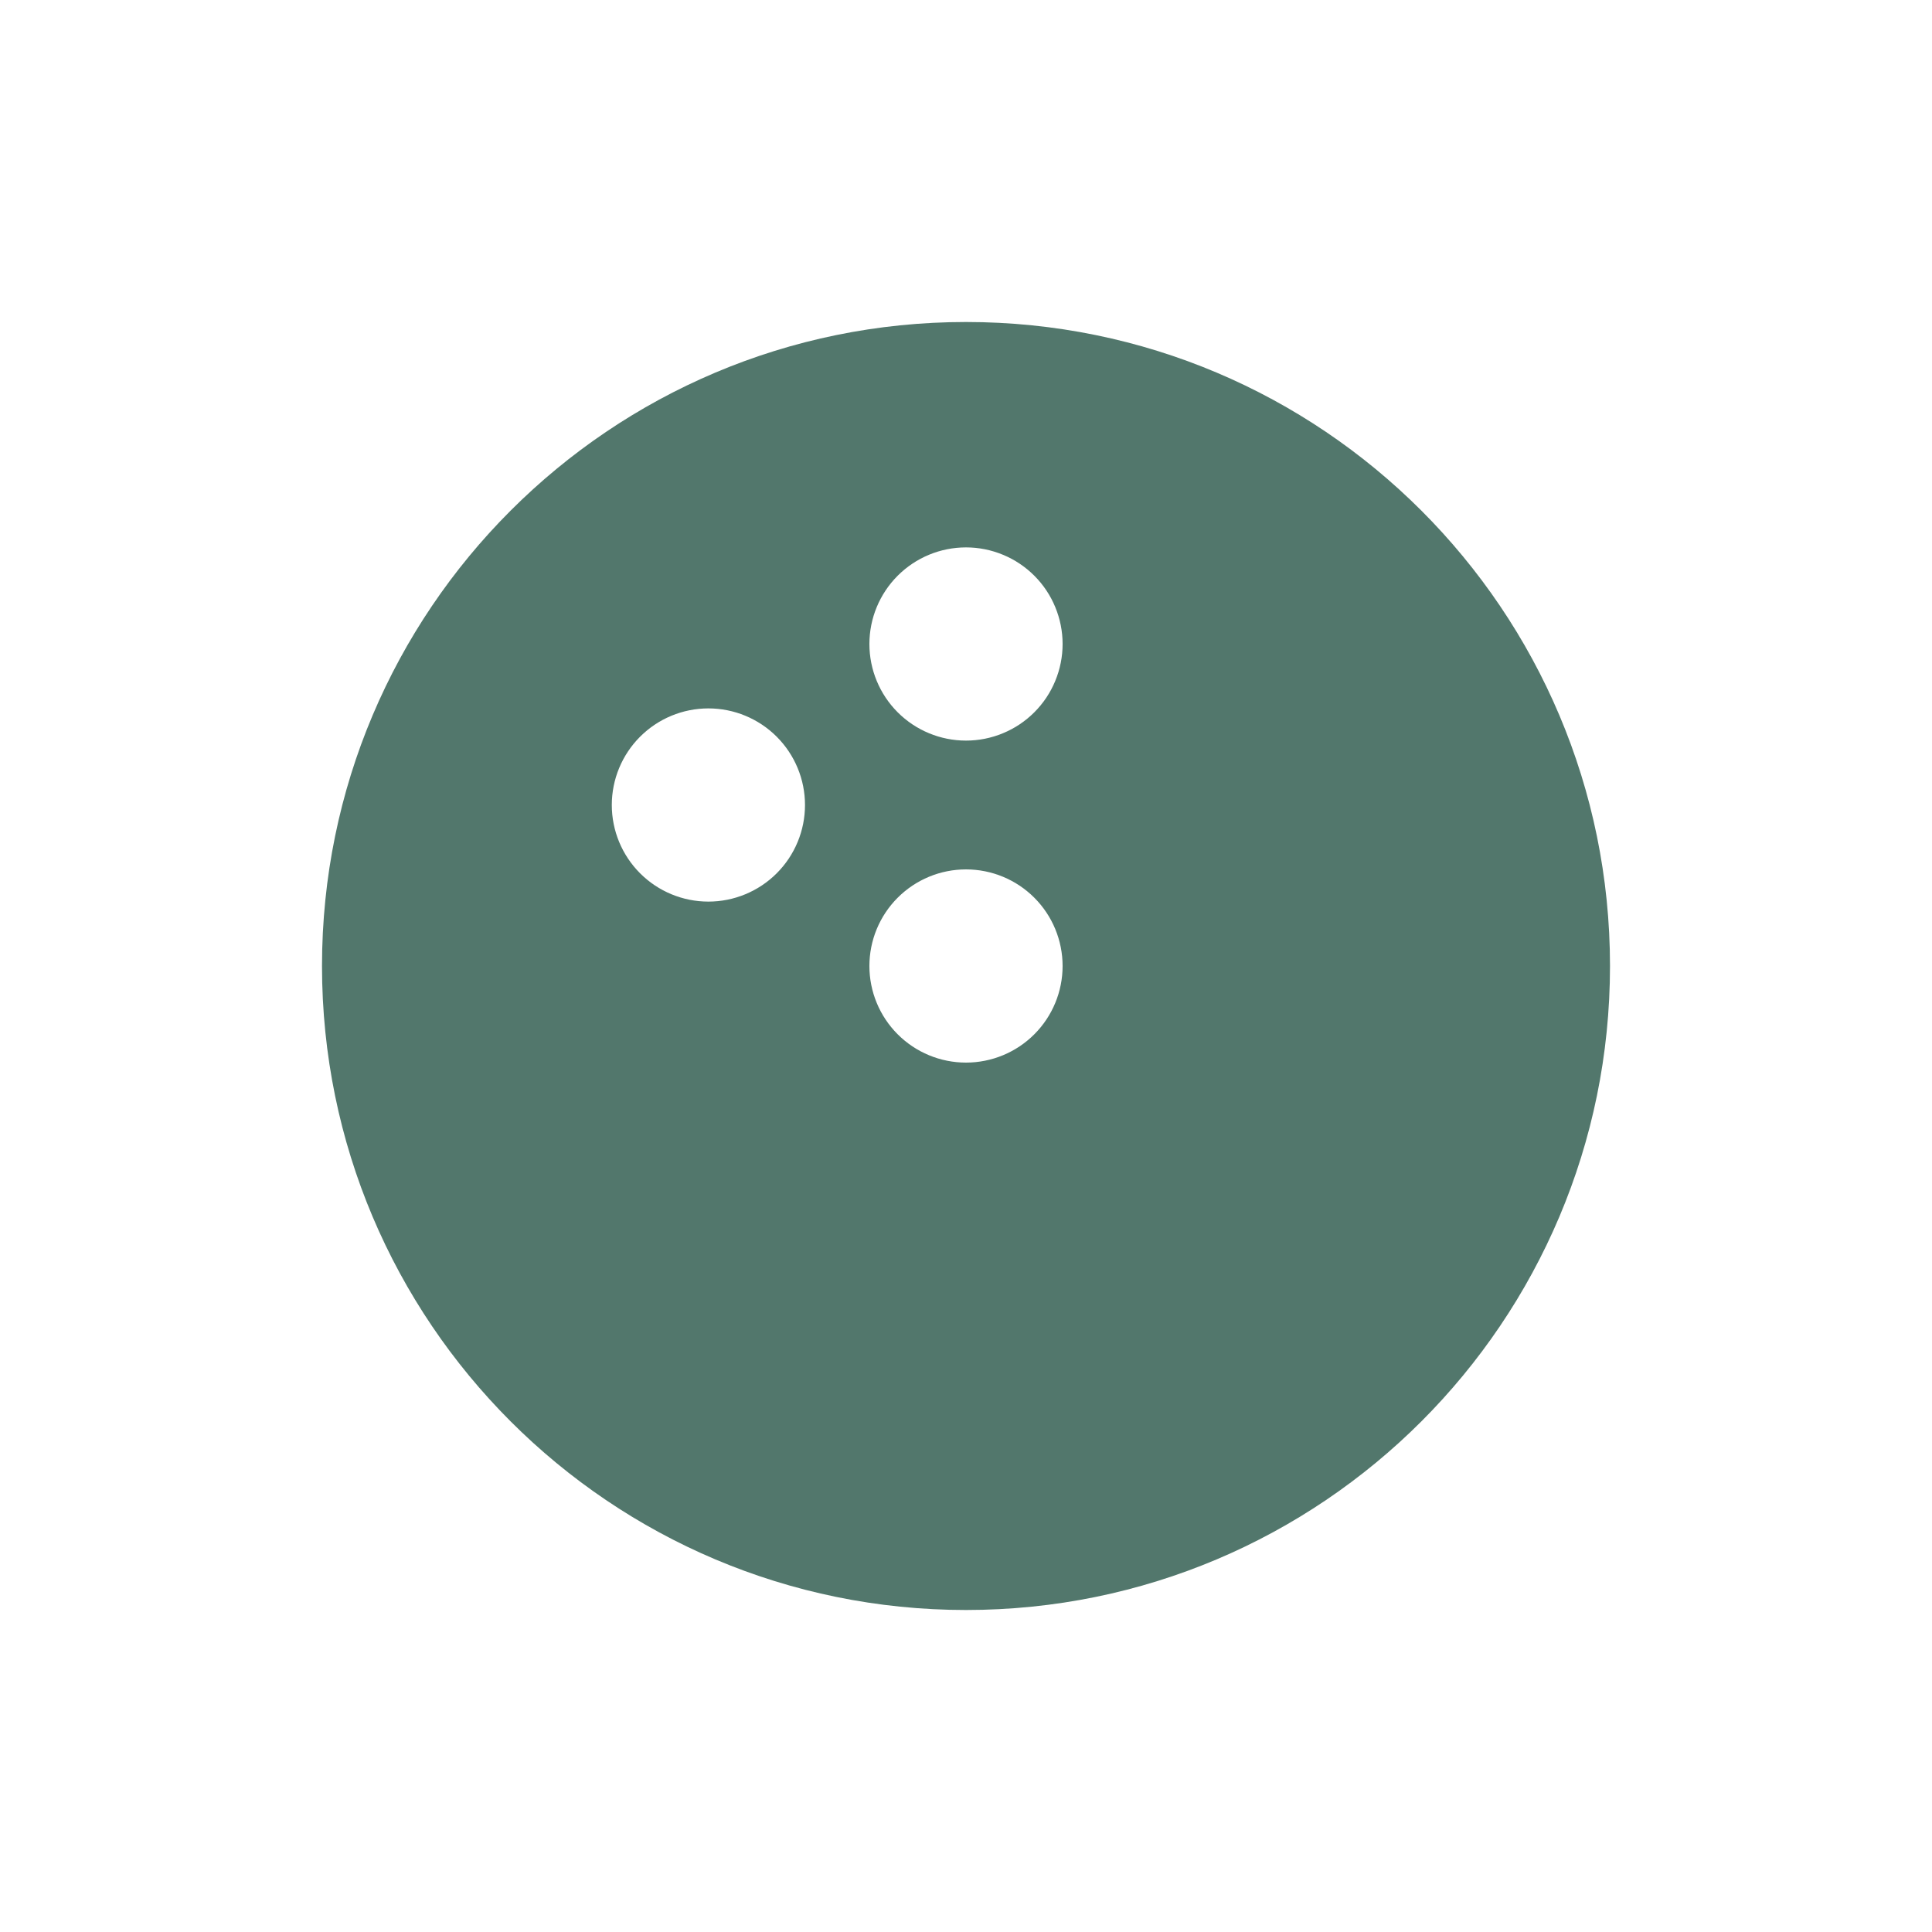 <?xml version="1.0" encoding="UTF-8"?>
<svg xmlns="http://www.w3.org/2000/svg" width="48" height="48" viewBox="0 0 48 48" fill="none">
  <path fill-rule="evenodd" clip-rule="evenodd" d="M24 40C32.837 40 40 32.837 40 24C40 15.163 32.837 8 24 8C15.163 8 8 15.163 8 24C8 32.837 15.163 40 24 40ZM26.4 24C26.4 23.363 26.147 22.753 25.697 22.303C25.247 21.853 24.637 21.6 24 21.6C23.363 21.6 22.753 21.853 22.303 22.303C21.853 22.753 21.6 23.363 21.6 24C21.6 24.637 21.853 25.247 22.303 25.697C22.753 26.147 23.363 26.4 24 26.4C24.637 26.4 25.247 26.147 25.697 25.697C26.147 25.247 26.4 24.637 26.4 24ZM24 13.6C24.315 13.6 24.627 13.662 24.918 13.783C25.21 13.903 25.474 14.08 25.697 14.303C25.92 14.526 26.097 14.79 26.217 15.082C26.338 15.373 26.4 15.685 26.4 16C26.4 16.315 26.338 16.627 26.217 16.918C26.097 17.21 25.92 17.474 25.697 17.697C25.474 17.92 25.21 18.097 24.918 18.217C24.627 18.338 24.315 18.4 24 18.4C23.363 18.4 22.753 18.147 22.303 17.697C21.853 17.247 21.6 16.637 21.6 16C21.6 15.364 21.853 14.753 22.303 14.303C22.753 13.853 23.363 13.6 24 13.6ZM20 20C20 19.363 19.747 18.753 19.297 18.303C18.847 17.853 18.236 17.6 17.6 17.6C16.963 17.6 16.353 17.853 15.903 18.303C15.453 18.753 15.2 19.363 15.2 20C15.2 20.637 15.453 21.247 15.903 21.697C16.353 22.147 16.963 22.4 17.6 22.4C18.236 22.4 18.847 22.147 19.297 21.697C19.747 21.247 20 20.637 20 20Z" fill="#52776C"></path>
</svg>
